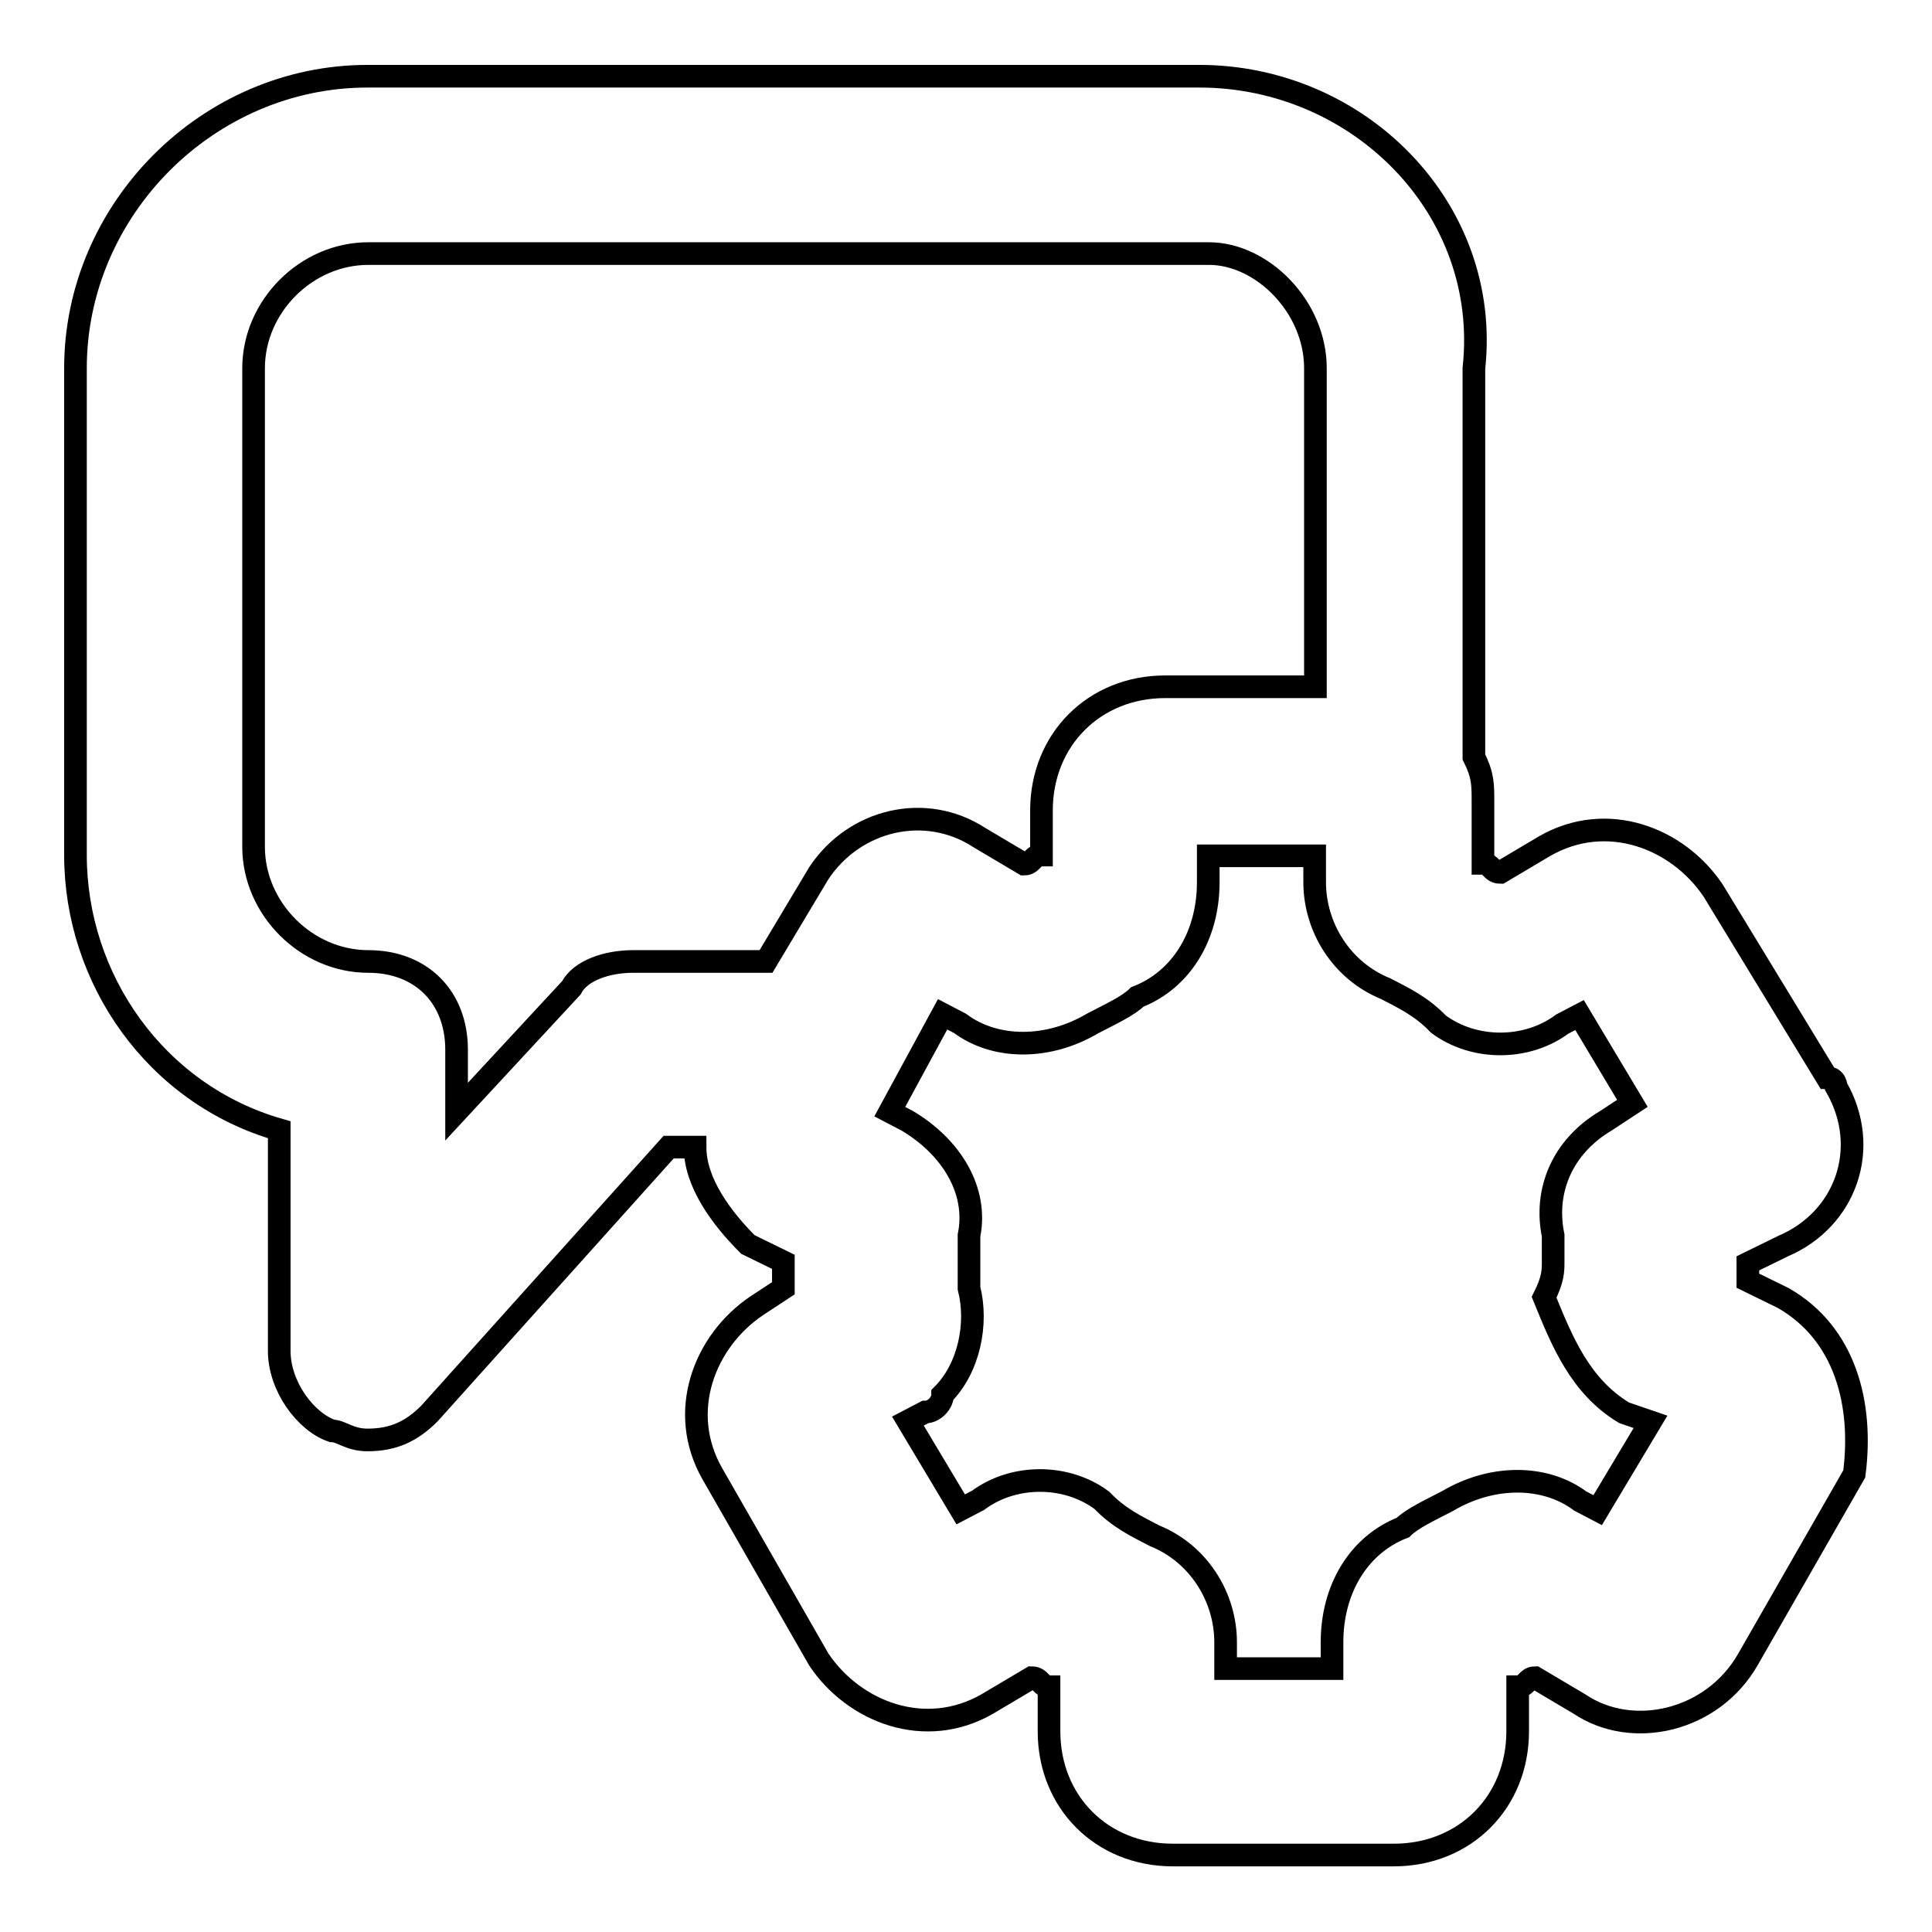 <?xml version="1.0" encoding="utf-8"?>
<!-- Svg Vector Icons : http://www.onlinewebfonts.com/icon -->
<!DOCTYPE svg PUBLIC "-//W3C//DTD SVG 1.1//EN" "http://www.w3.org/Graphics/SVG/1.1/DTD/svg11.dtd">
<svg version="1.1" xmlns="http://www.w3.org/2000/svg" xmlns:xlink="http://www.w3.org/1999/xlink" x="0px" y="0px" viewBox="0 0 256 256" enable-background="new 0 0 256 256" xml:space="preserve">
<g> <path stroke-width="3" fill-opacity="0" stroke="#000000"  d="M236.3,172l-4.7-2.3v-2.3l4.7-2.3c8.2-3.5,11.7-12.9,7-21.1c0,0,0-1.2-1.2-1.2L227,118 c-4.7-7-14.1-10.6-22.3-5.9l-5.9,3.5c-1.2,0-1.2-1.2-2.3-1.2v-8.2c0-2.3,0-3.5-1.2-5.9V48.8c2.3-21.1-15.2-38.7-36.4-38.7H48.7 C27.6,10.1,10,27.7,10,48.8v64.5c0,16.4,10.6,31.7,27,36.4V179c0,4.7,3.5,9.4,7,10.6c1.2,0,2.3,1.2,4.7,1.2c3.5,0,5.9-1.2,8.2-3.5 L88.6,152h3.5c0,4.7,3.5,9.4,7,12.9l4.7,2.3v3.5l-3.5,2.3c-7,4.7-10.6,14.1-5.9,22.3l14.1,24.6c4.7,7,14.1,10.6,22.3,5.9l5.9-3.5 c1.2,0,1.2,1.2,2.3,1.2v5.9c0,9.4,7,16.4,16.4,16.4h29.3c9.4,0,16.4-7,16.4-16.4v-5.9c1.2,0,1.2-1.2,2.3-1.2l5.9,3.5 c7,4.7,17.6,2.3,22.3-5.9l14.1-24.6C246.9,186,244.5,176.7,236.3,172L236.3,172z M108.5,115.7l-7,11.7H83.9c-3.5,0-7,1.2-8.2,3.5 l-15.2,16.4v-8.2c0-7-4.7-11.7-11.7-11.7c-8.2,0-15.2-7-15.2-15.2V48.8c0-8.2,7-15.2,15.2-15.2h111.4c7,0,14.1,7,14.1,15.2v42.2 h-19.9c-9.4,0-16.4,7-16.4,16.4v5.9c-1.2,0-1.2,1.2-2.3,1.2l-5.9-3.5C122.6,106.3,113.2,108.6,108.5,115.7z M215.2,187.2l3.5,1.2 l-7,11.7l-2.3-1.2c-4.7-3.5-11.7-3.5-17.6,0c-2.3,1.2-4.7,2.3-5.9,3.5c-5.9,2.3-9.4,8.2-9.4,15.2v3.5h-14.1v-3.5 c0-5.9-3.5-11.7-9.4-14.1c-2.3-1.2-4.7-2.3-7-4.7c-4.7-3.5-11.7-3.5-16.4,0l-2.3,1.2l-7-11.7l2.3-1.2c1.2,0,2.3-1.2,2.3-2.3 c3.5-3.5,4.7-9.4,3.5-14.1v-7c1.2-5.9-2.3-11.7-8.2-15.2l-2.3-1.2l7-12.9l2.3,1.2c4.7,3.5,11.7,3.5,17.6,0c2.3-1.2,4.7-2.3,5.9-3.5 c5.9-2.3,9.4-8.2,9.4-15.2v-3.5h14.1v3.5c0,5.9,3.5,11.7,9.4,14.1c2.3,1.2,4.7,2.3,7,4.7c4.7,3.5,11.7,3.5,16.4,0l2.3-1.2l7,11.7 l-3.5,2.3c-5.9,3.5-8.2,9.4-7,15.2v3.5c0,1.2,0,2.3-1.2,4.7C207,177.8,209.4,183.7,215.2,187.2L215.2,187.2z"/></g>
</svg>
